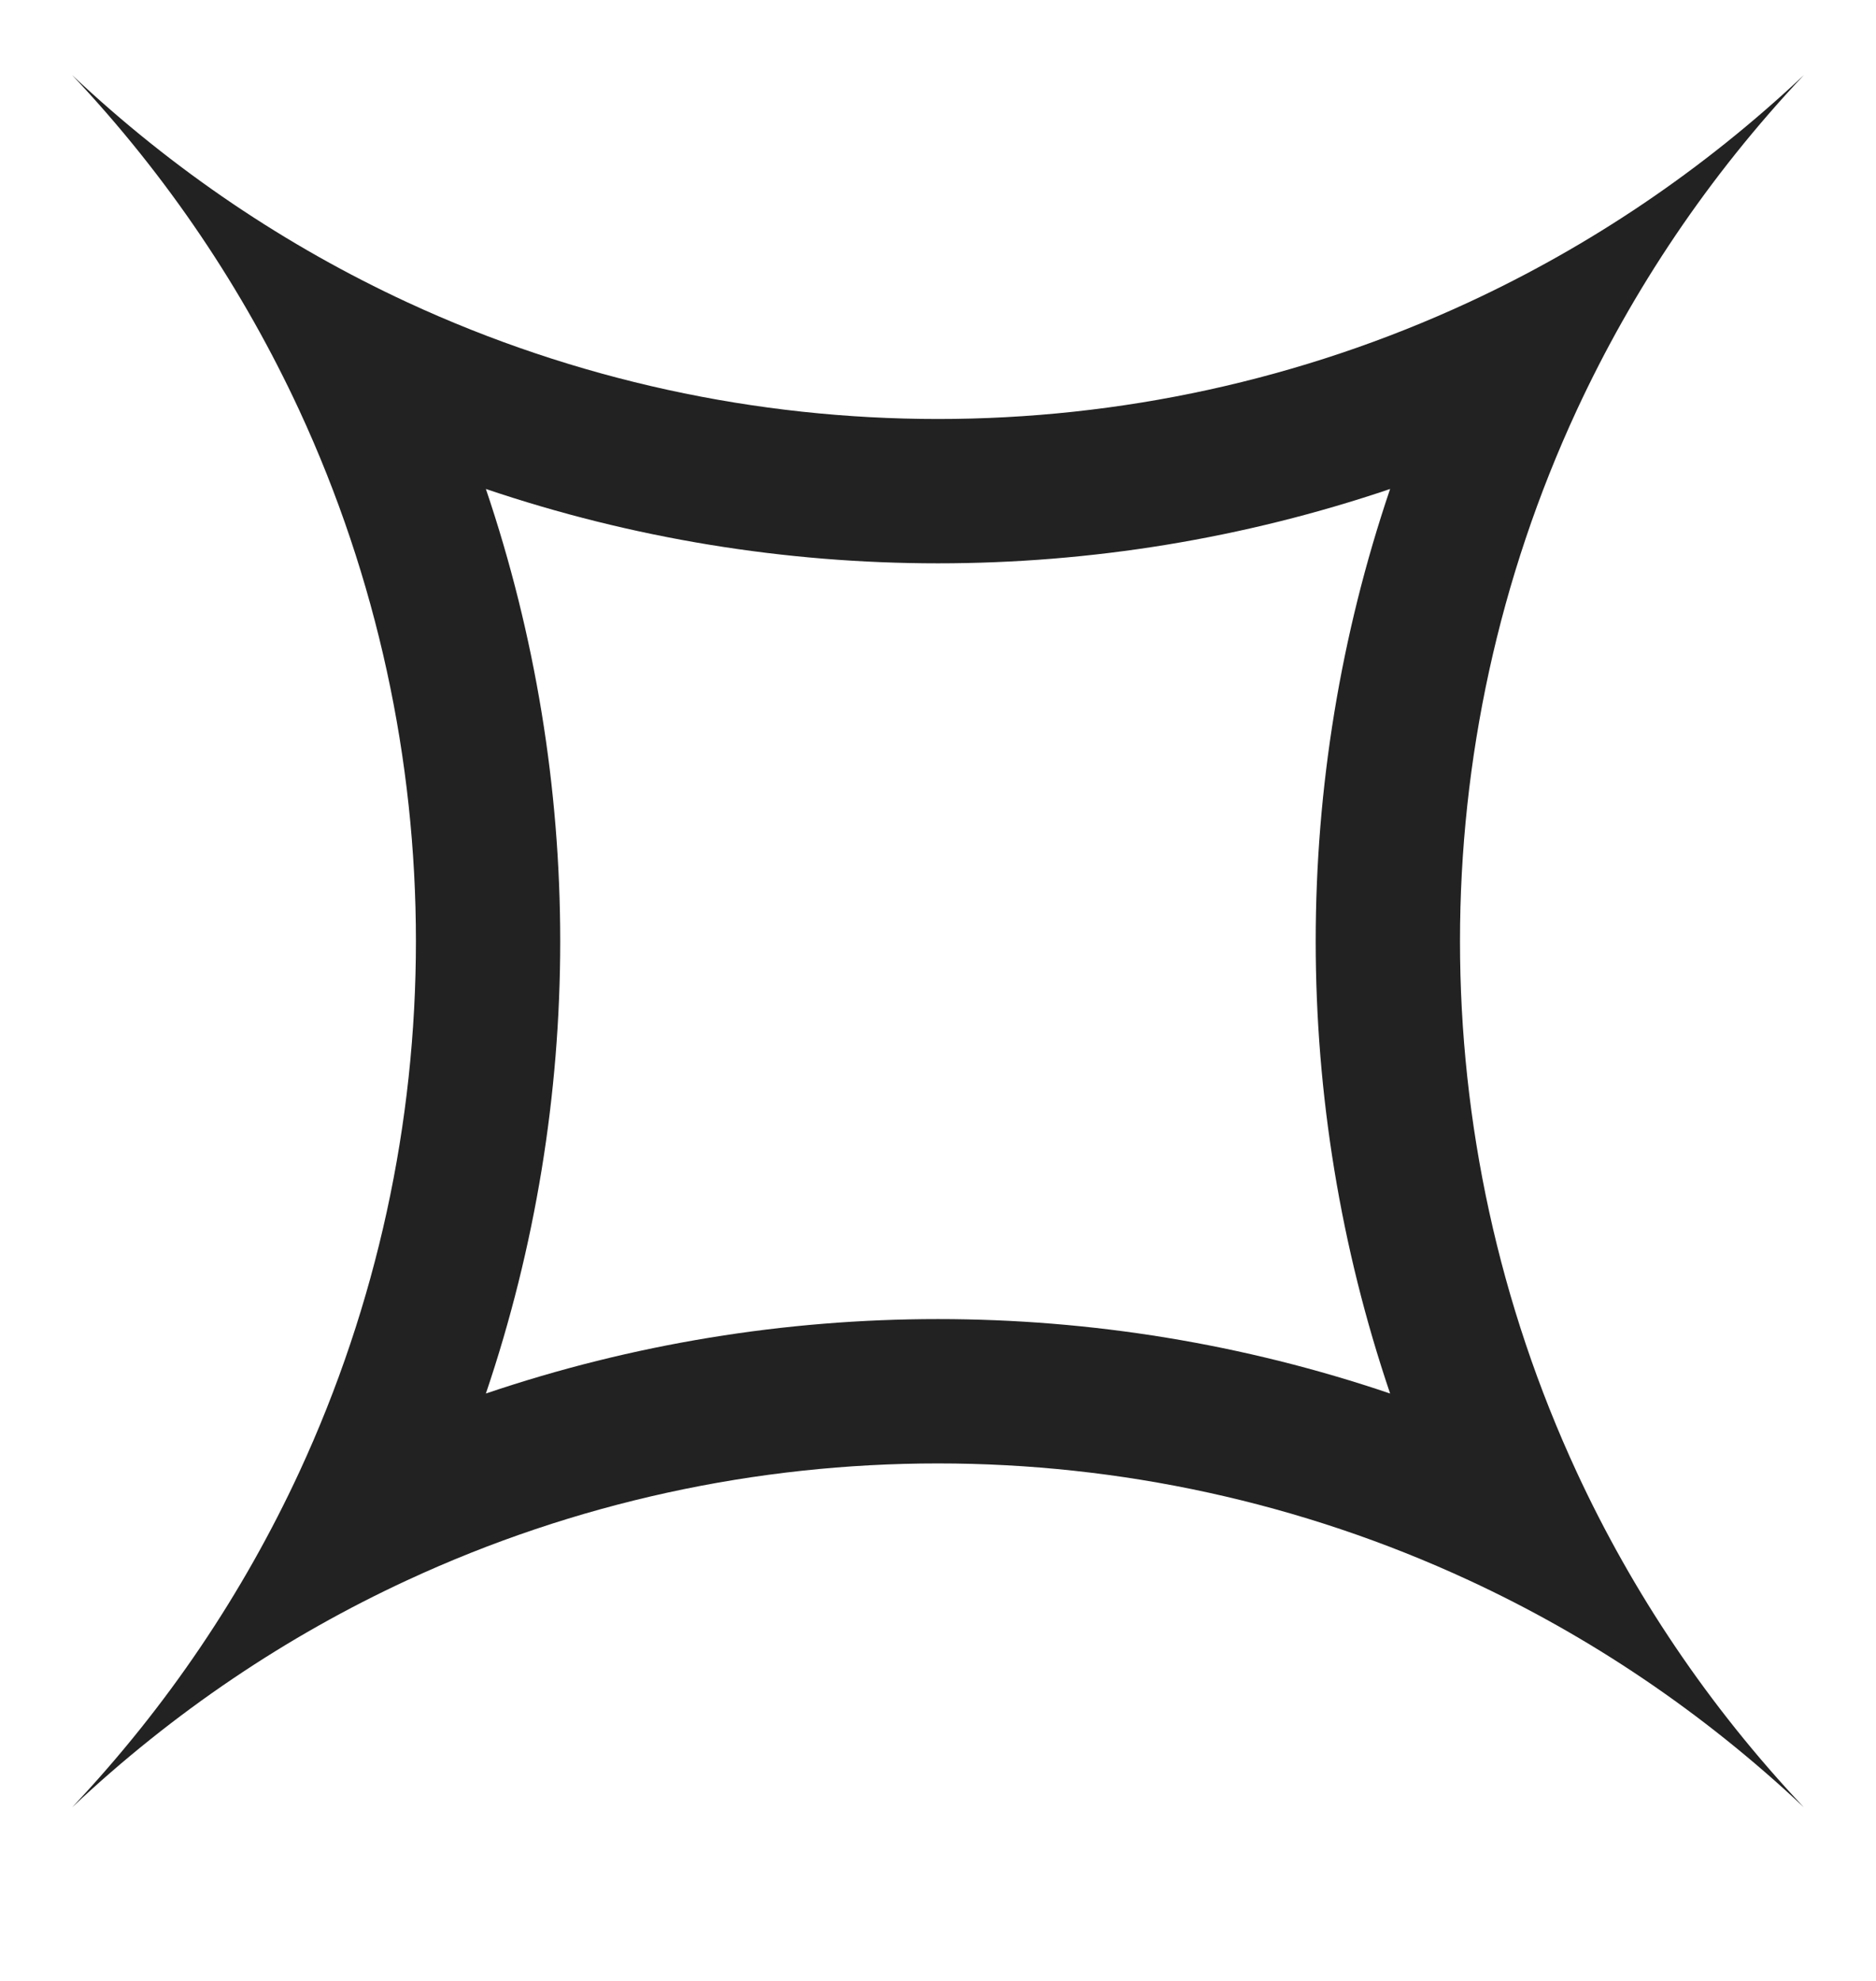 <svg width="18" height="19" viewBox="0 0 18 19" fill="none" xmlns="http://www.w3.org/2000/svg">
<g clip-path="url(#clip0_1400_280)">
<path fill-rule="evenodd" clip-rule="evenodd" d="M15.129 3.934C15.664 2.781 16.39 1.693 17.308 0.72C16.334 1.638 15.247 2.364 14.093 2.899C10.87 4.392 7.129 4.392 3.907 2.899C2.753 2.364 1.666 1.638 0.692 0.72C1.61 1.693 2.336 2.781 2.871 3.934C4.364 7.157 4.364 10.898 2.871 14.121C2.336 15.275 1.61 16.362 0.692 17.335C1.666 16.418 2.753 15.691 3.907 15.157C7.129 13.663 10.87 13.663 14.093 15.157C15.247 15.691 16.334 16.418 17.308 17.335C16.39 16.362 15.664 15.275 15.129 14.121C13.635 10.898 13.635 7.157 15.129 3.934ZM13.338 4.69C10.529 5.641 7.471 5.641 4.662 4.69C5.613 7.498 5.613 10.557 4.662 13.366C7.471 12.414 10.529 12.414 13.338 13.366C12.386 10.557 12.386 7.498 13.338 4.69Z" fill="#222222"/>
</g>
<defs>
<clipPath id="clip0_1400_280">
<rect width="18" height="18" fill="white" transform="translate(0 0.028)"/>
</clipPath>
</defs>
</svg>

